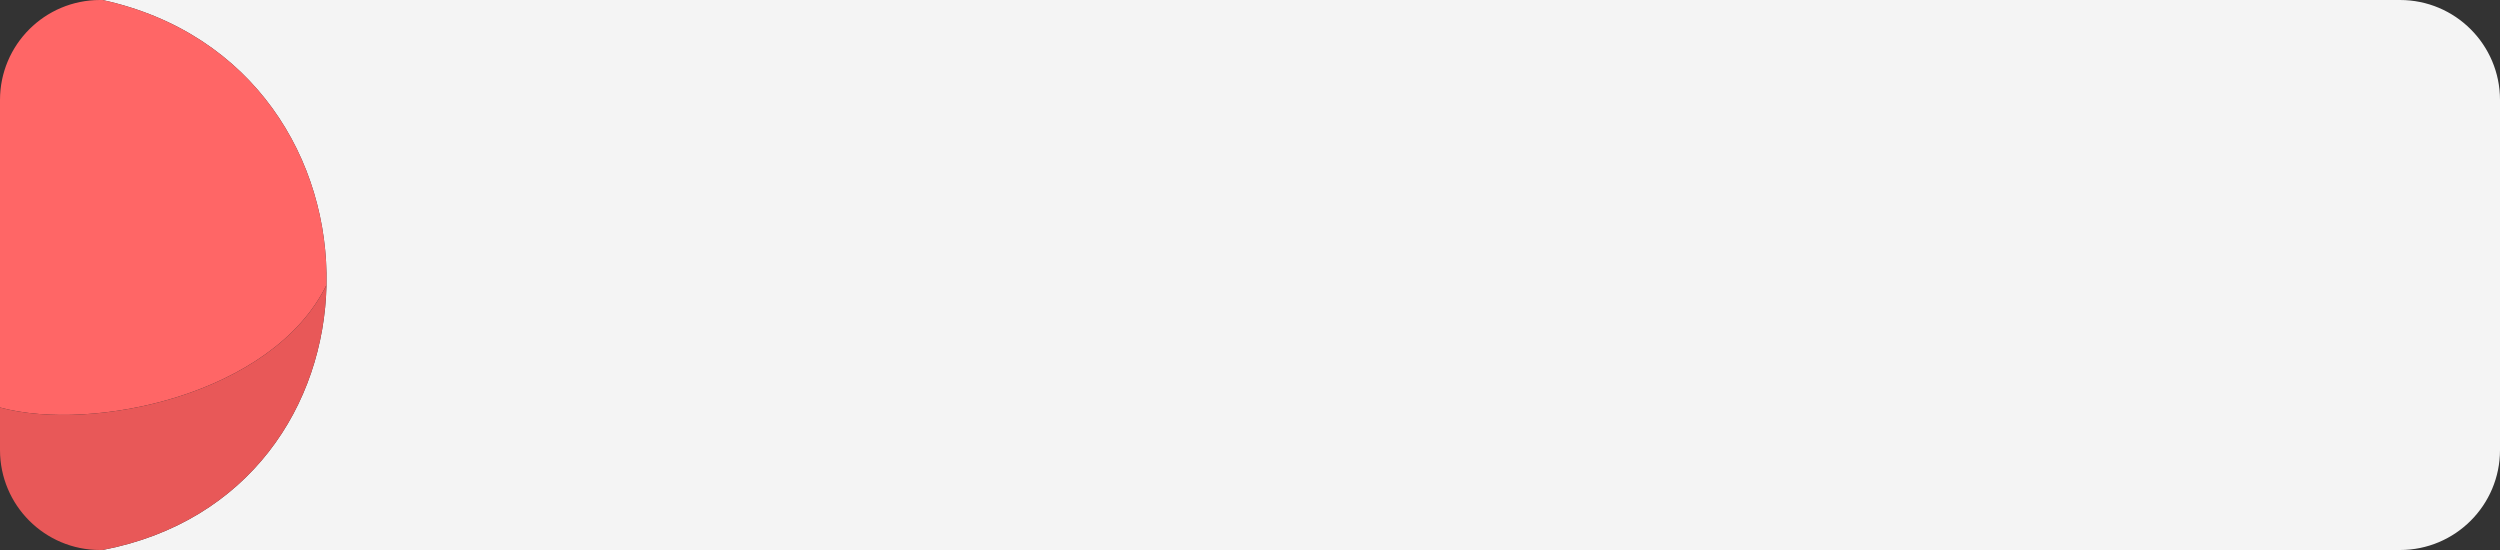 <?xml version="1.0" encoding="UTF-8"?> <svg xmlns="http://www.w3.org/2000/svg" width="2000" height="440" viewBox="0 0 2000 440" fill="none"><rect x="0" y="0" width="2000" height="440" fill="#333333" stroke="none"/> <path d="M1920 440C1964.18 440 2000 404.183 2000 360V80C2000 35.817 1964.18 0 1920 0H82C203.334 26.51 263.331 128.392 261.196 228C259.143 323.776 199.646 417.451 82 440H1920Z" fill="#F4F4F4"></path> <path fill-rule="evenodd" clip-rule="evenodd" d="M0 326V80C0 35.817 35.817 0 80 0H82C203.334 26.51 263.331 128.392 261.196 228C218 316 74 346 0 326Z" fill="#FF6666"></path> <path d="M0 360C0 404.183 35.817 440 80 440H82C199.646 417.451 259.143 323.776 261.196 228C218 316 74 346 0 326V360Z" fill="#E85858"></path> </svg> 